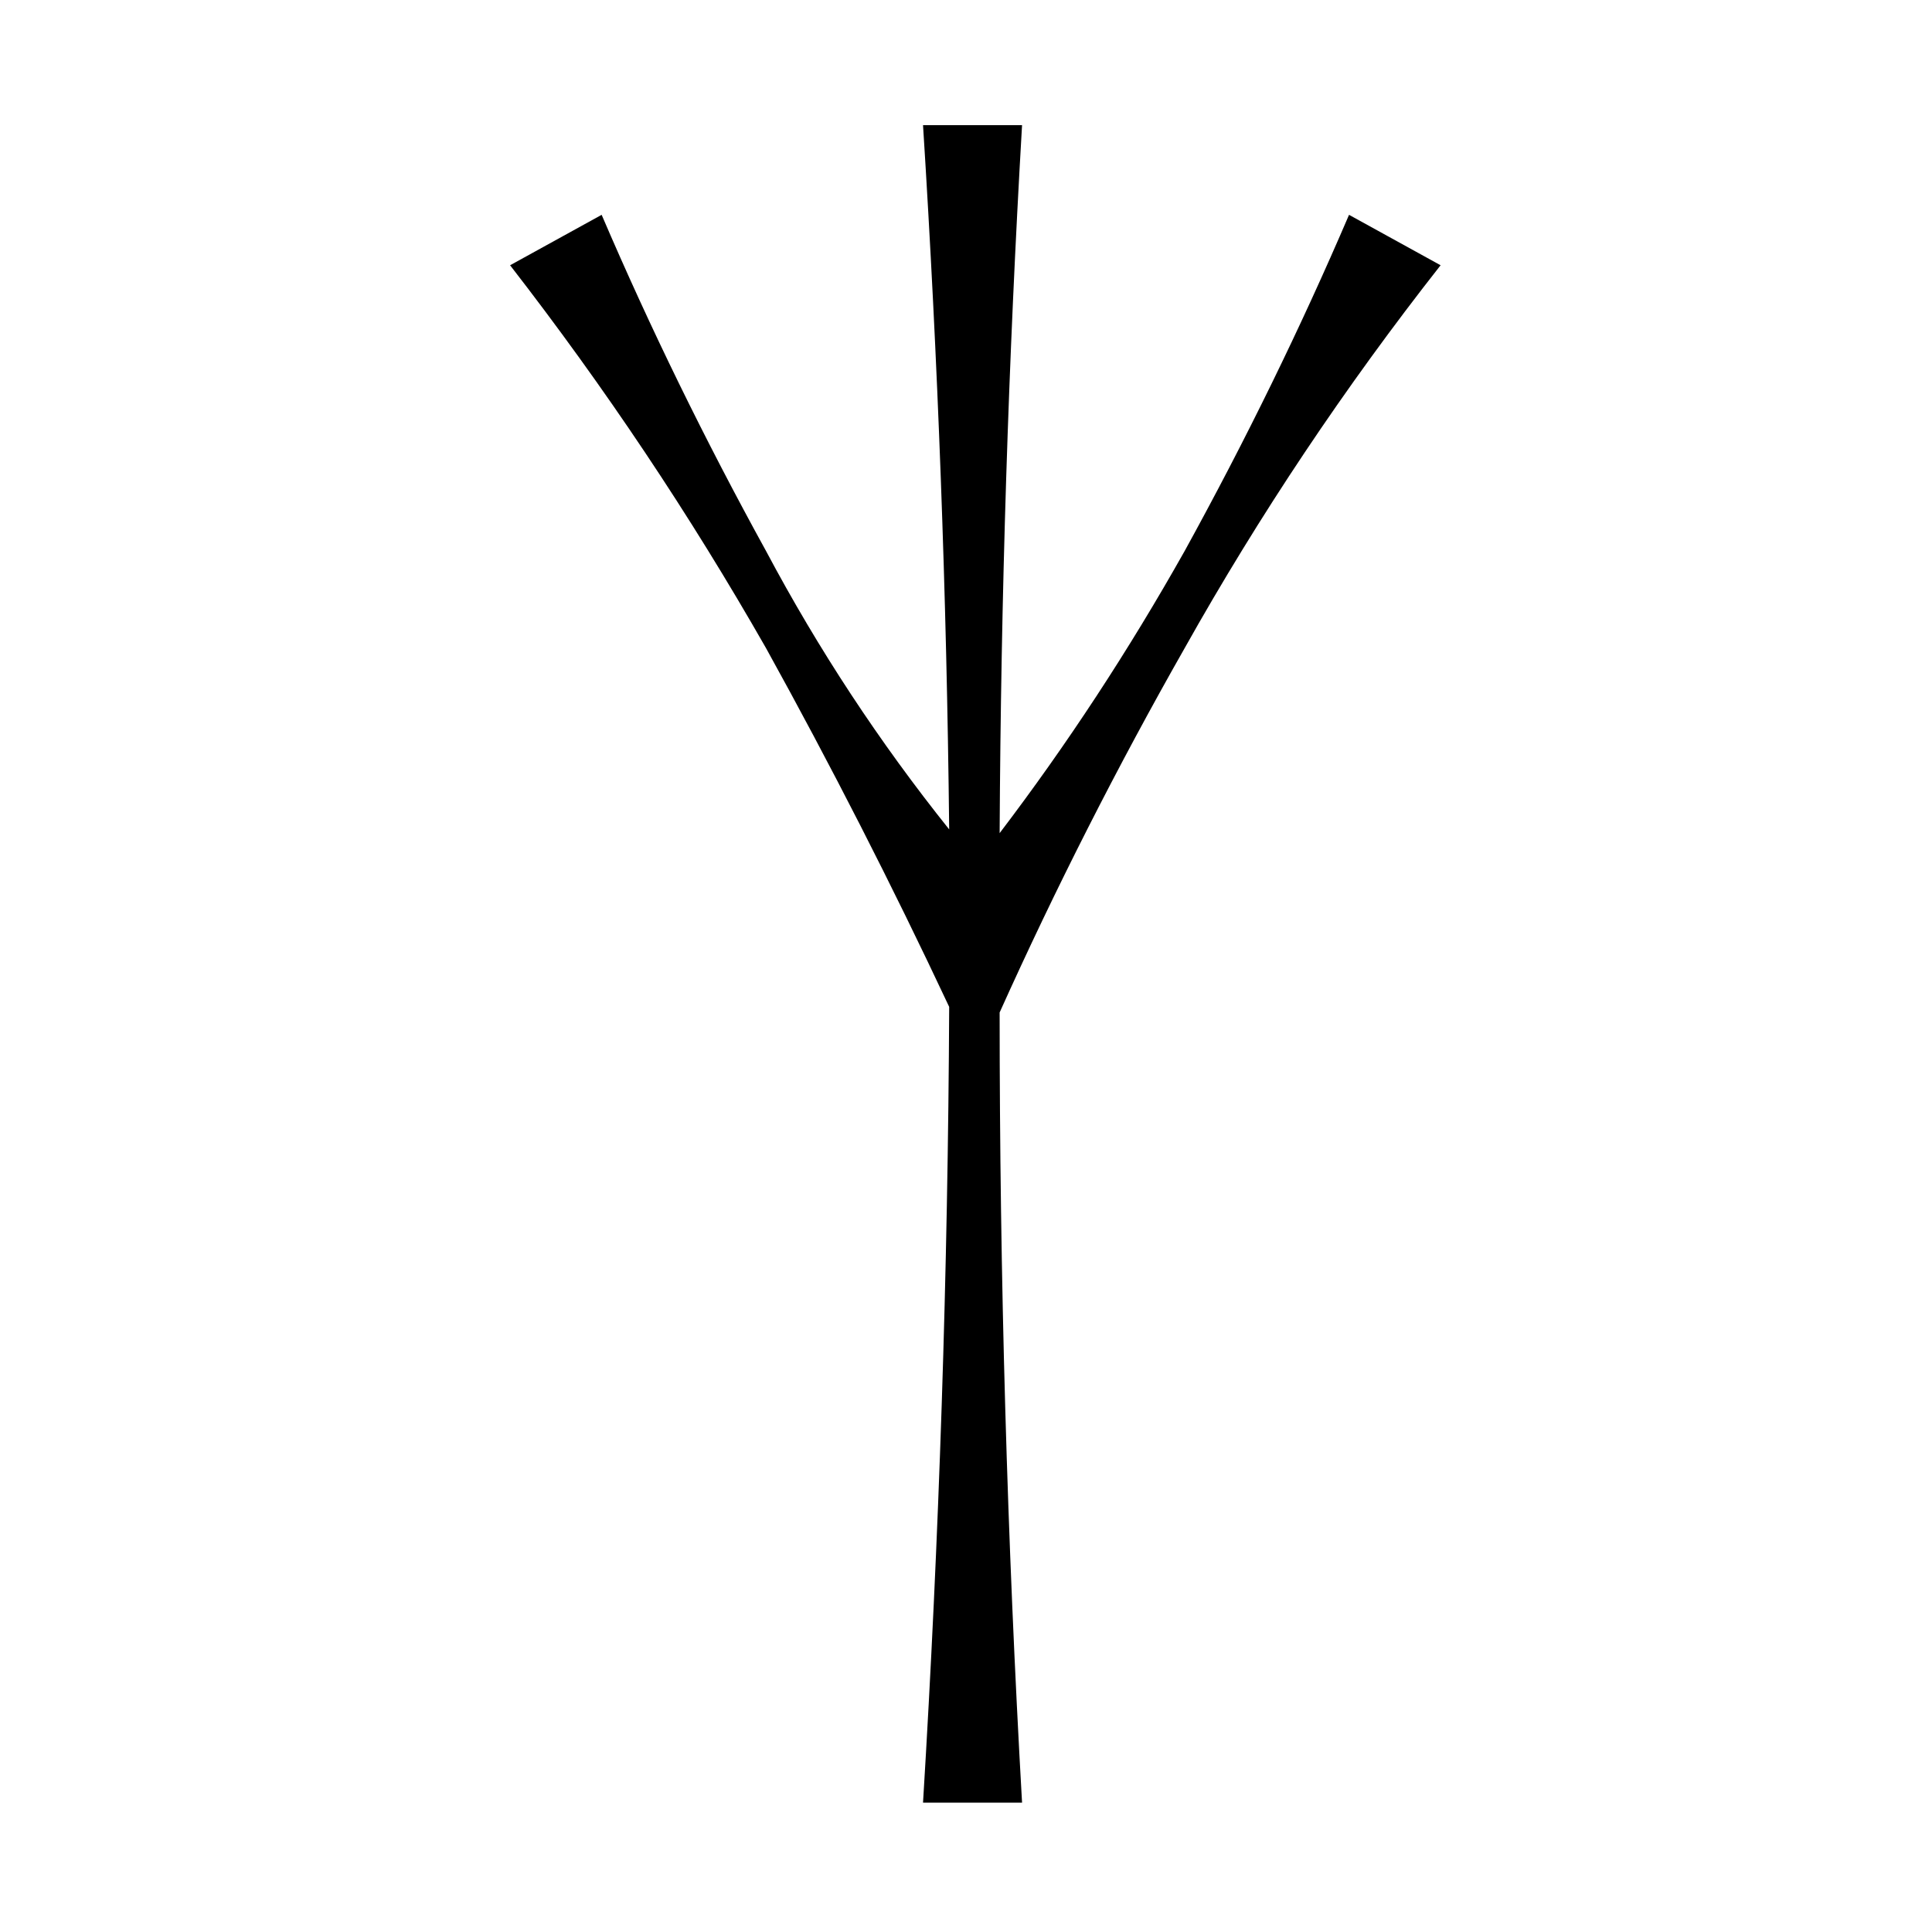 <?xml version="1.0" standalone="no"?>
<!DOCTYPE svg PUBLIC "-//W3C//DTD SVG 1.1//EN" "http://www.w3.org/Graphics/SVG/1.1/DTD/svg11.dtd" >
<svg xmlns="http://www.w3.org/2000/svg" xmlns:xlink="http://www.w3.org/1999/xlink" version="1.1" viewBox="-10 0 1034 1024">
  <g transform="matrix(1 0 0 -1 0 880)">
   <path fill="currentColor"
d="M484 -85q13 213 14 426q-46 98 -98 192q-61 107 -137 205l49 27q39 -91 88 -180q42 -79 98 -149q-2 188 -14 377h53q-11 -189 -12 -379q54 71 99 151q49 89 88 180l49 -27q-77 -98 -137 -205q-54 -95 -99 -195q0 -212 12 -423h-53z" />
  </g>

</svg>
